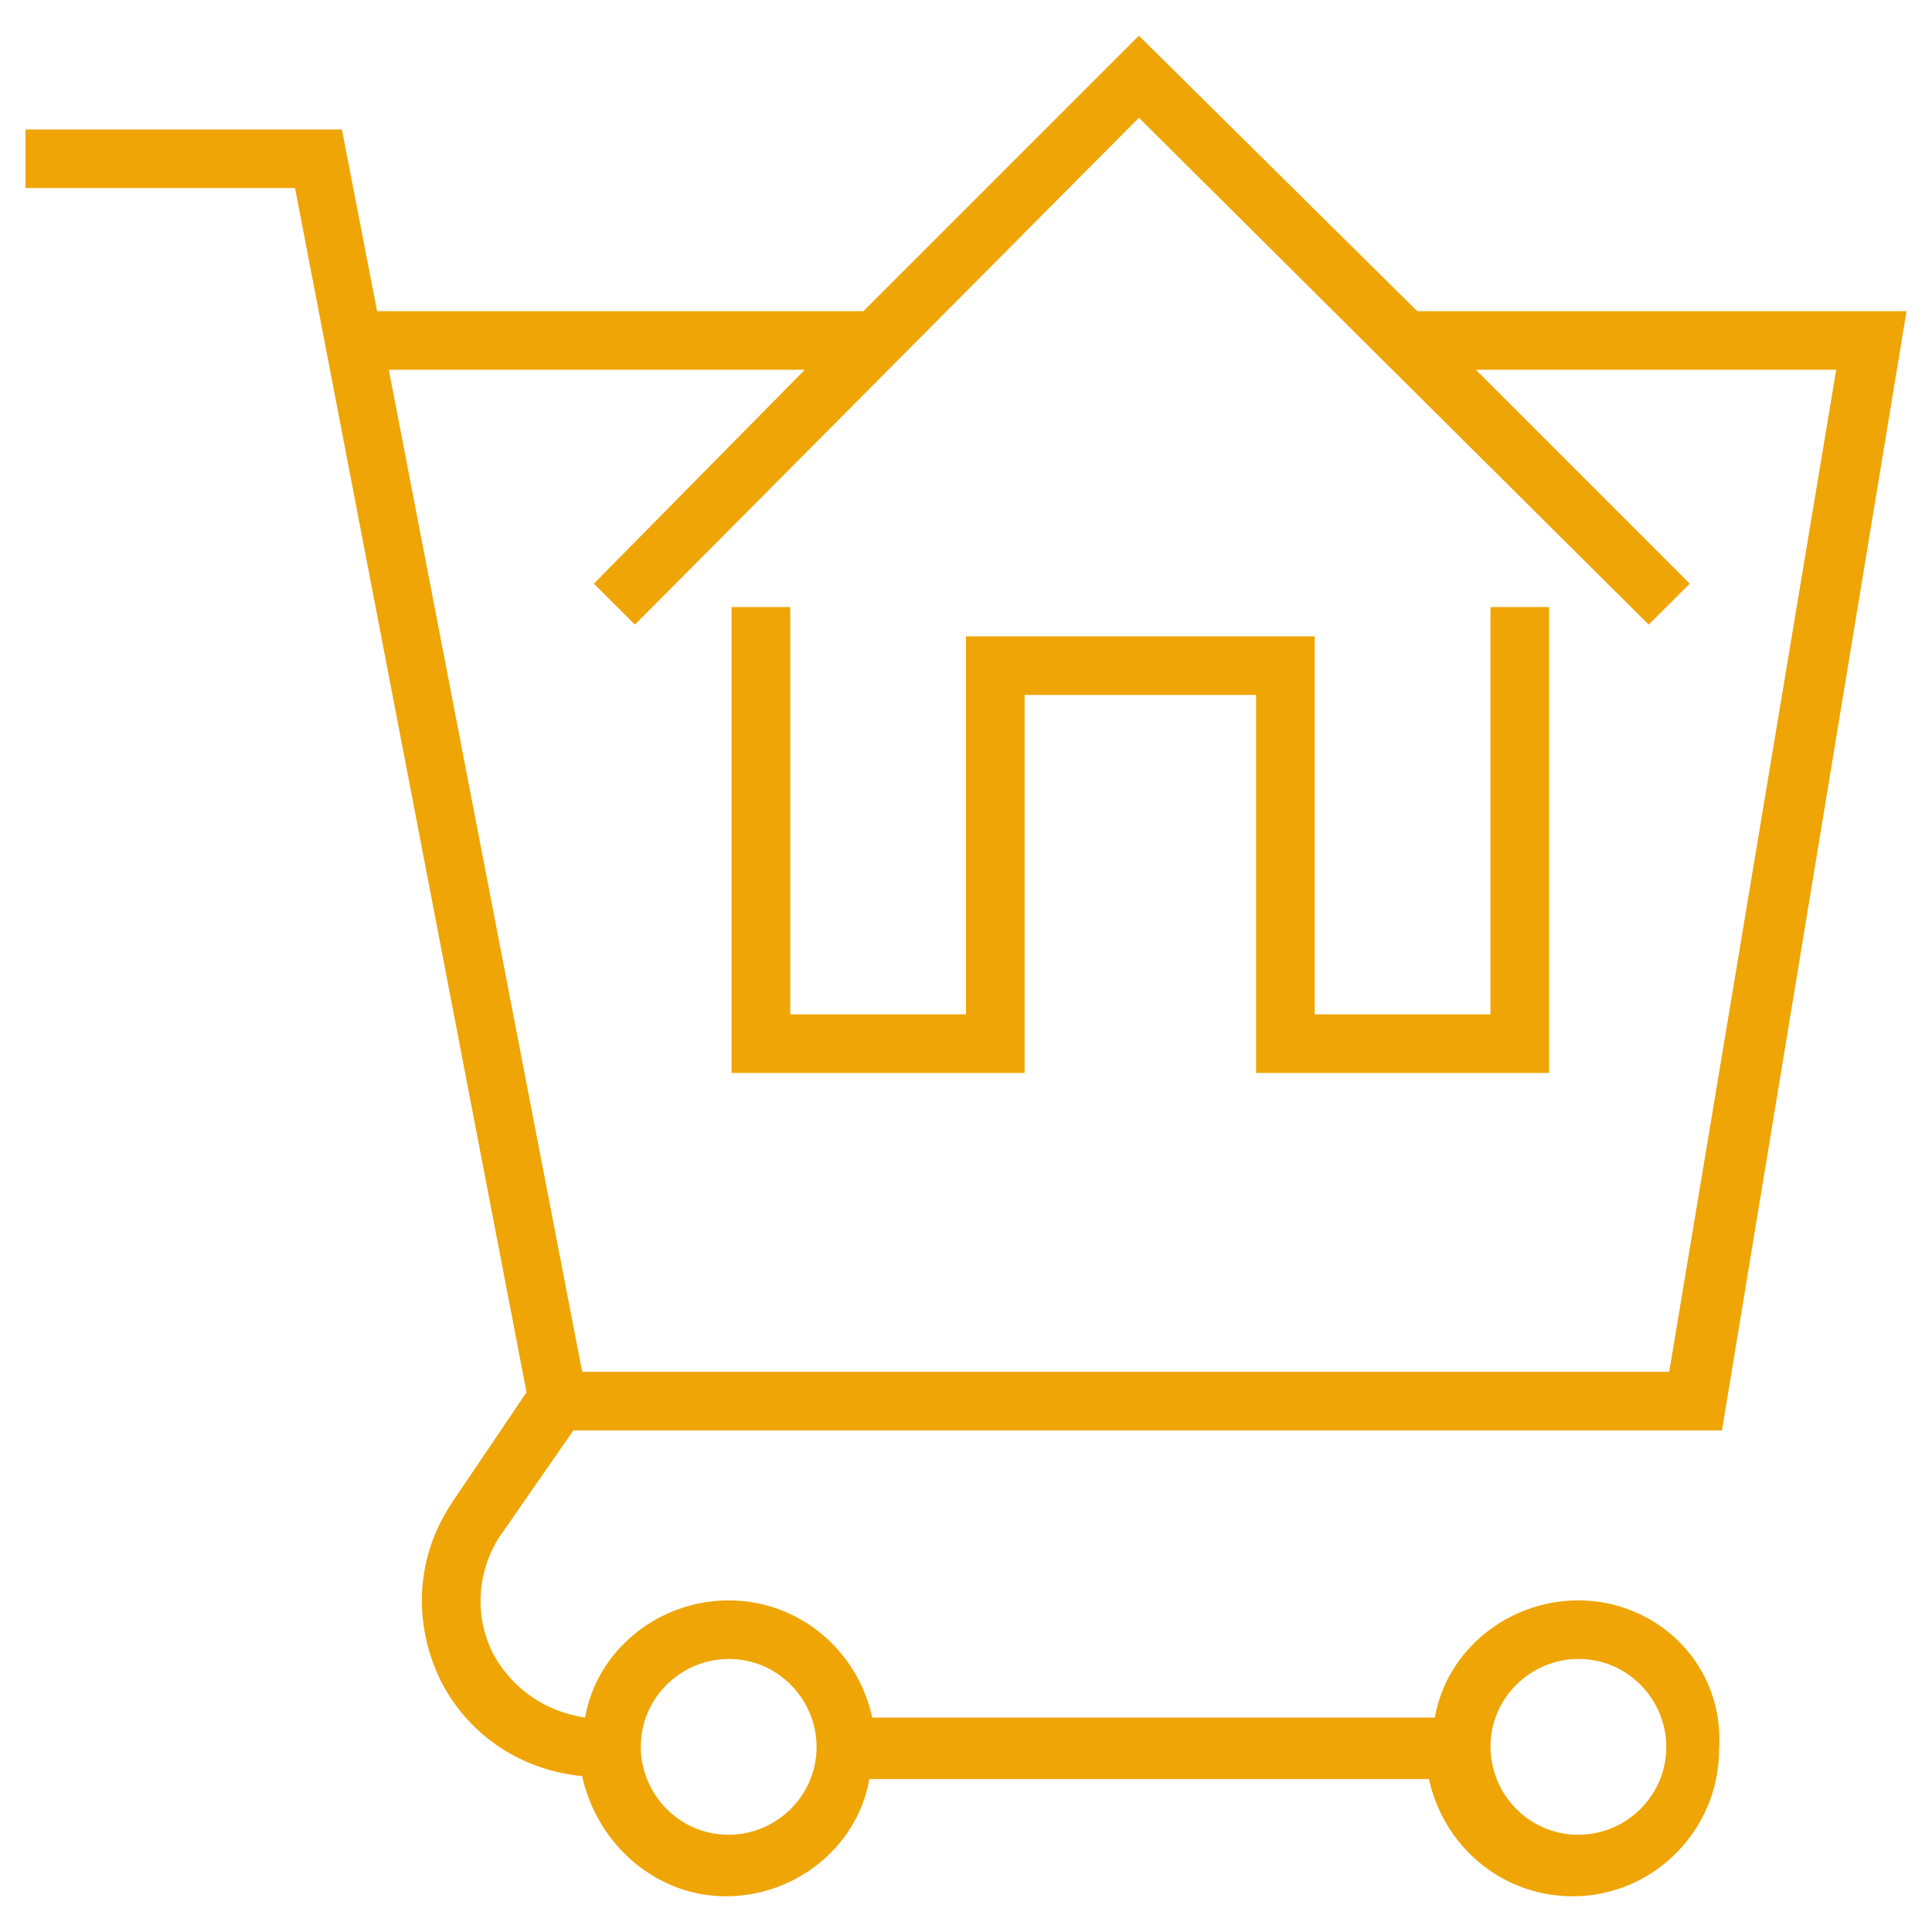 <?xml version="1.0" encoding="utf-8"?>
<!-- Generator: Adobe Illustrator 14.0.0, SVG Export Plug-In . SVG Version: 6.00 Build 43363)  -->
<!DOCTYPE svg PUBLIC "-//W3C//DTD SVG 1.0//EN" "http://www.w3.org/TR/2001/REC-SVG-20010904/DTD/svg10.dtd">
<svg version="1.0" id="Layer_1" xmlns="http://www.w3.org/2000/svg" xmlns:xlink="http://www.w3.org/1999/xlink" x="0px" y="0px"
	 width="64px" height="64px" viewBox="0 0 64 64" enable-background="new 0 0 64 64" xml:space="preserve">
<g>
	<g>
		<polygon fill="#EFA505" points="33.941,23.021 41.609,23.021 41.609,35.543 51.315,35.543 51.315,20.11 49.374,20.11 
			49.374,33.602 43.551,33.602 43.551,21.08 32,21.08 32,33.602 26.177,33.602 26.177,20.11 24.235,20.11 24.235,35.543 
			33.941,35.543 		"/>
		<path fill="#EFA505" d="M52.286,53.015c-2.33,0-4.367,1.649-4.756,3.882H28.894c-0.484-2.232-2.426-3.882-4.755-3.882
			c-2.33,0-4.368,1.649-4.757,3.882c-1.262-0.194-2.328-0.874-3.008-2.039c-0.68-1.262-0.584-2.813,0.193-3.979l2.427-3.494h38.048
			l6.114-37.077H46.948l-9.221-9.125l-9.125,9.125H12.491l-1.165-6.019H0.844V6.23h8.93l7.667,39.892l-2.426,3.592
			c-1.262,1.845-1.358,4.076-0.388,6.018c0.97,1.845,2.718,2.912,4.658,3.106c0.485,2.232,2.427,3.979,4.756,3.979
			s4.368-1.65,4.757-3.883h18.537c0.486,2.232,2.427,3.883,4.757,3.883c2.718,0,4.854-2.232,4.854-4.854
			C57.14,55.149,54.906,53.015,52.286,53.015z M12.879,12.248h13.782l-6.988,7.086l1.359,1.358L37.728,3.901l16.888,16.791
			l1.359-1.358l-7.086-7.086h11.938l-5.532,33.195h-36.01L12.879,12.248z M24.139,60.779c-1.65,0-2.912-1.359-2.912-2.912
			c0-1.65,1.358-2.912,2.912-2.912c1.649,0,2.911,1.358,2.911,2.912C27.05,59.518,25.69,60.779,24.139,60.779z M52.286,60.779
			c-1.65,0-2.912-1.359-2.912-2.912c0-1.65,1.358-2.912,2.912-2.912c1.649,0,2.912,1.358,2.912,2.912
			C55.198,59.518,53.839,60.779,52.286,60.779z"/>
	</g>
</g>
</svg>

